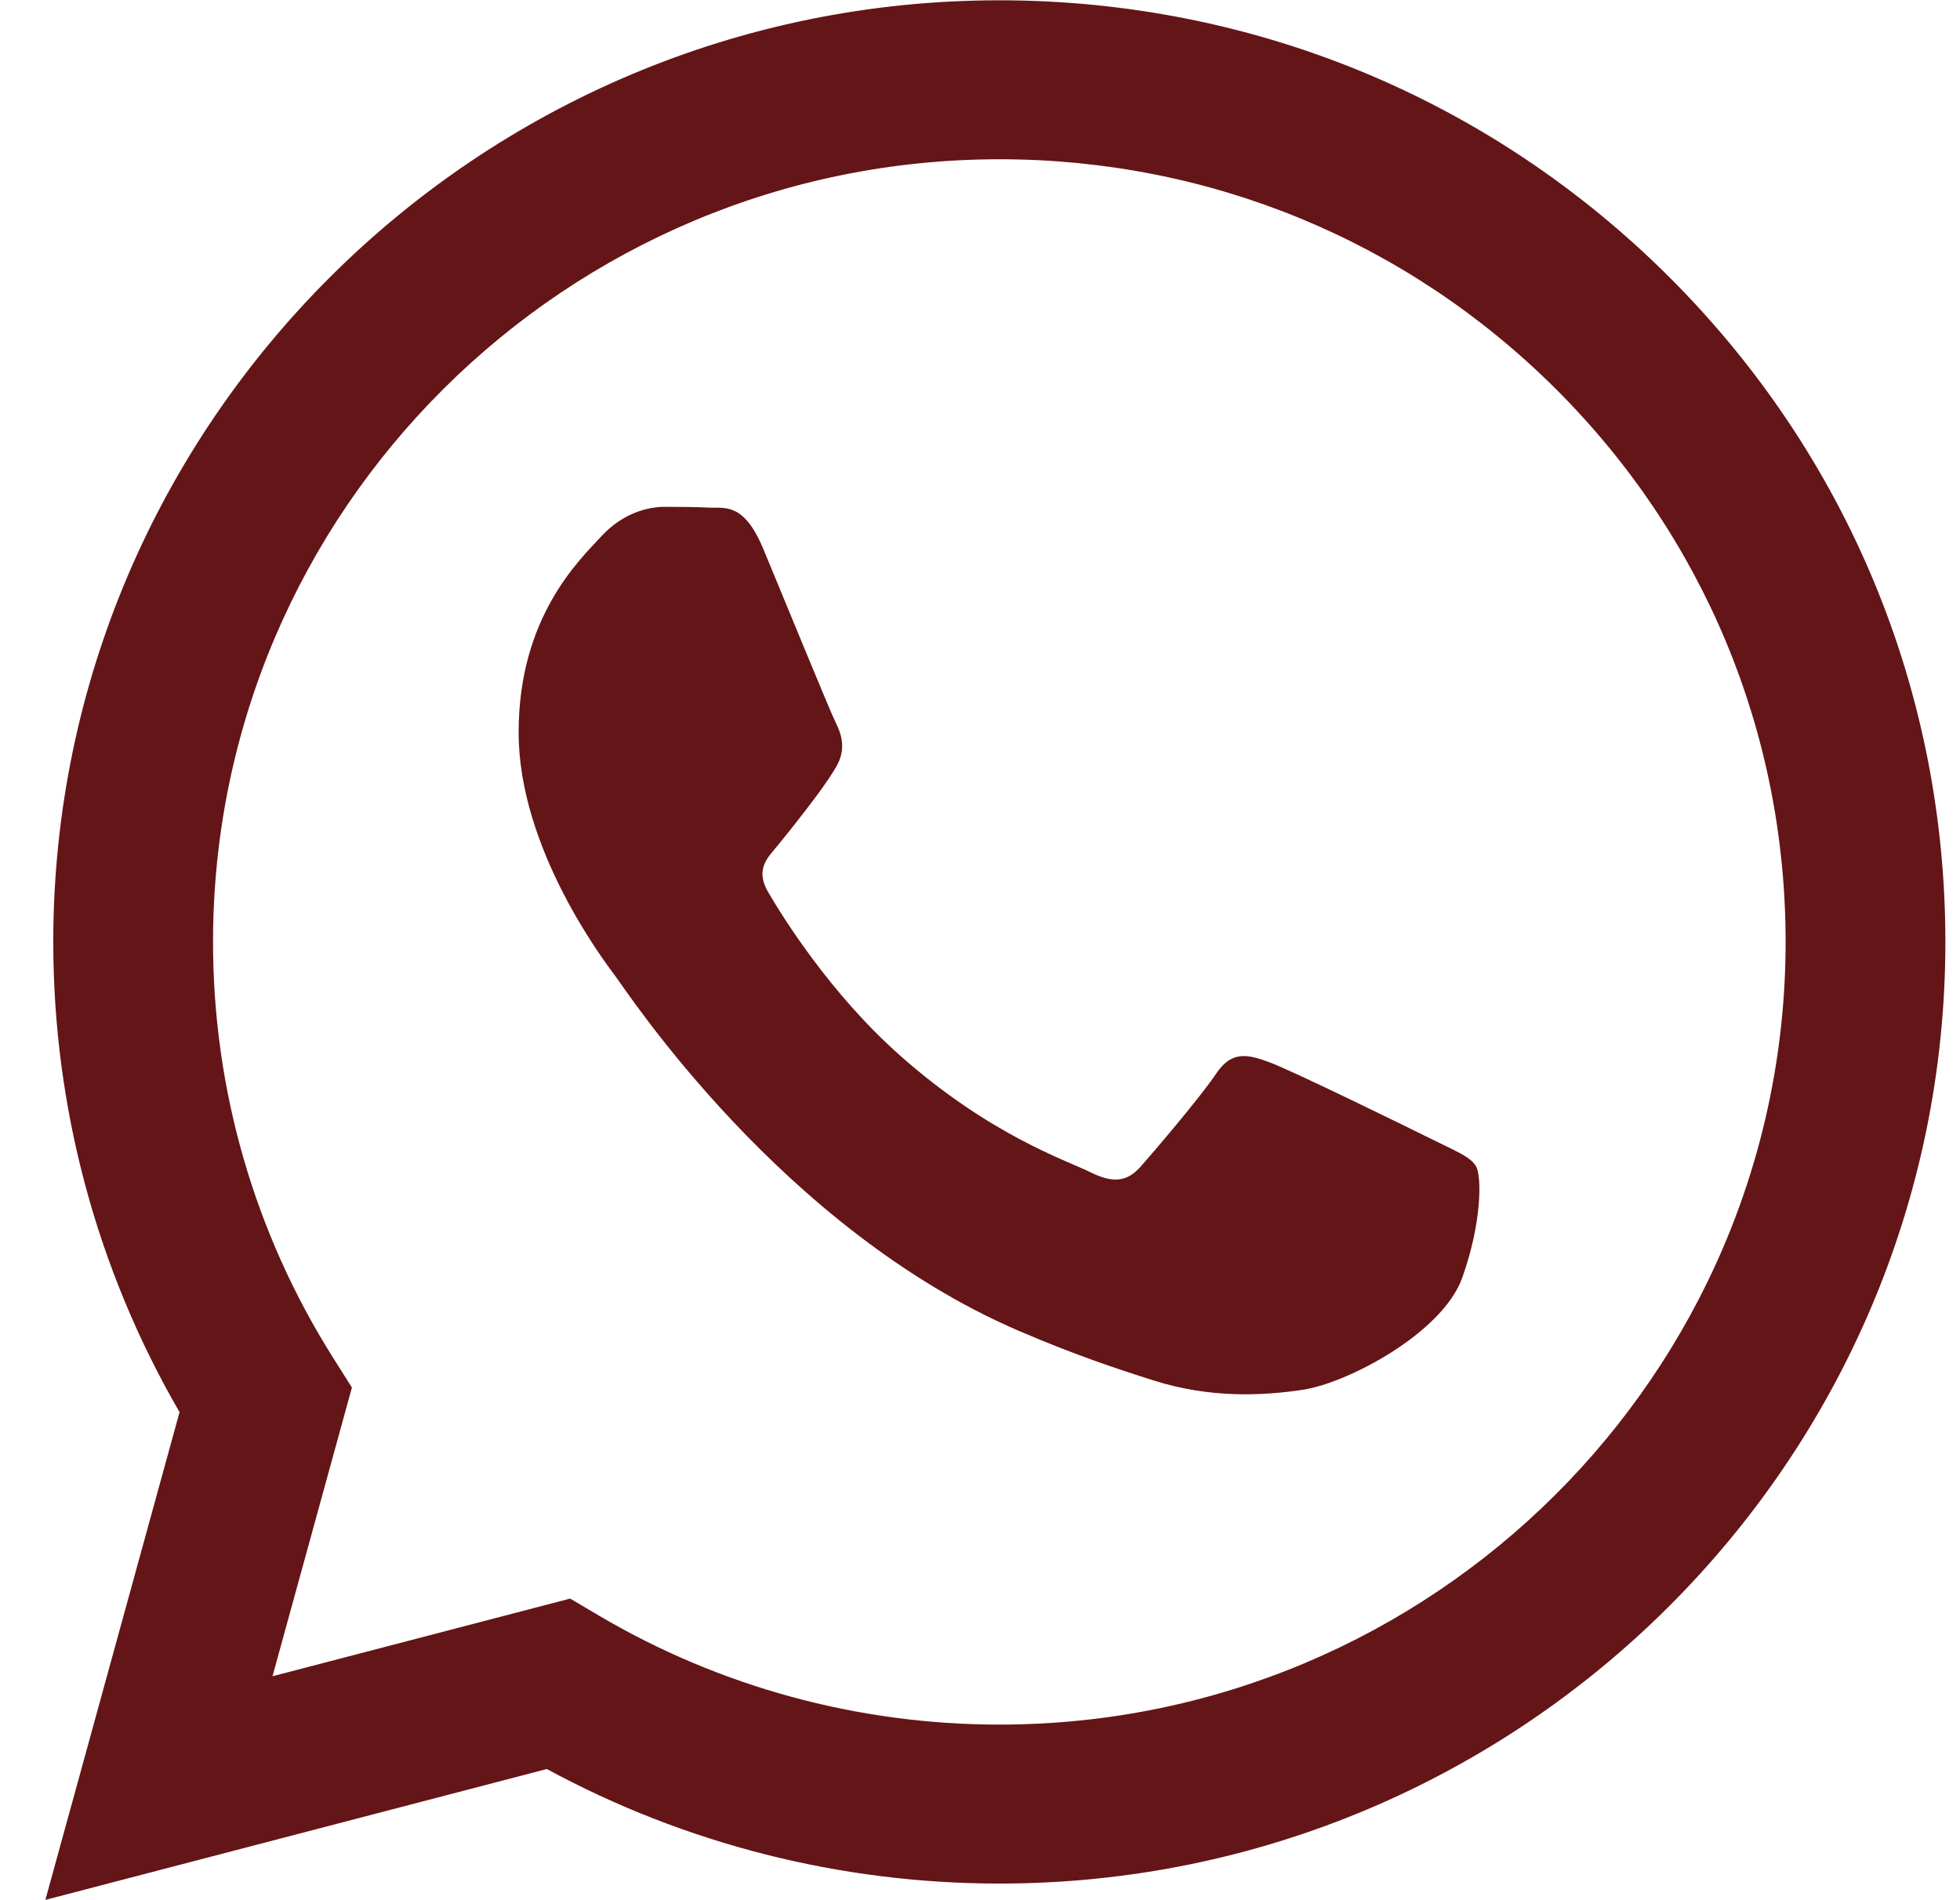 <?xml version="1.0" encoding="UTF-8"?> <svg xmlns="http://www.w3.org/2000/svg" width="33" height="32" viewBox="0 0 33 32" fill="none"><path fill-rule="evenodd" clip-rule="evenodd" d="M28.093 4.654C25.085 1.658 21.086 0.007 16.826 0.005C8.046 0.005 0.901 7.116 0.897 15.856C0.896 18.65 1.629 21.377 3.023 23.781L0.764 31.995L9.207 29.791C11.534 31.054 14.153 31.719 16.819 31.72H16.826C25.604 31.72 32.75 24.609 32.754 15.868C32.755 11.633 31.1 7.65 28.093 4.654ZM16.826 29.043H16.82C14.445 29.042 12.115 28.407 10.082 27.206L9.599 26.921L4.588 28.229L5.925 23.367L5.611 22.869C4.285 20.771 3.585 18.346 3.587 15.857C3.589 8.592 9.528 2.682 16.831 2.682C20.367 2.683 23.691 4.056 26.191 6.546C28.69 9.037 30.066 12.347 30.064 15.867C30.061 23.132 24.123 29.043 16.826 29.043ZM24.087 19.175C23.689 18.977 21.733 18.019 21.368 17.887C21.003 17.754 20.738 17.689 20.473 18.085C20.207 18.481 19.445 19.374 19.212 19.638C18.98 19.902 18.748 19.935 18.35 19.737C17.952 19.539 16.67 19.12 15.149 17.771C13.966 16.721 13.168 15.424 12.935 15.027C12.703 14.63 12.933 14.437 13.11 14.219C13.541 13.687 13.972 13.128 14.105 12.864C14.238 12.6 14.171 12.368 14.071 12.17C13.972 11.972 13.176 10.022 12.845 9.229C12.521 8.457 12.194 8.561 11.949 8.549C11.717 8.538 11.452 8.535 11.186 8.535C10.921 8.535 10.49 8.634 10.125 9.031C9.76 9.428 8.732 10.386 8.732 12.335C8.732 14.285 10.158 16.168 10.357 16.433C10.556 16.697 13.164 20.698 17.156 22.413C18.105 22.822 18.847 23.065 19.425 23.248C20.378 23.549 21.246 23.507 21.932 23.405C22.696 23.291 24.286 22.446 24.618 21.521C24.95 20.596 24.95 19.803 24.85 19.638C24.751 19.473 24.485 19.374 24.087 19.175Z" fill="#641517"></path></svg> 